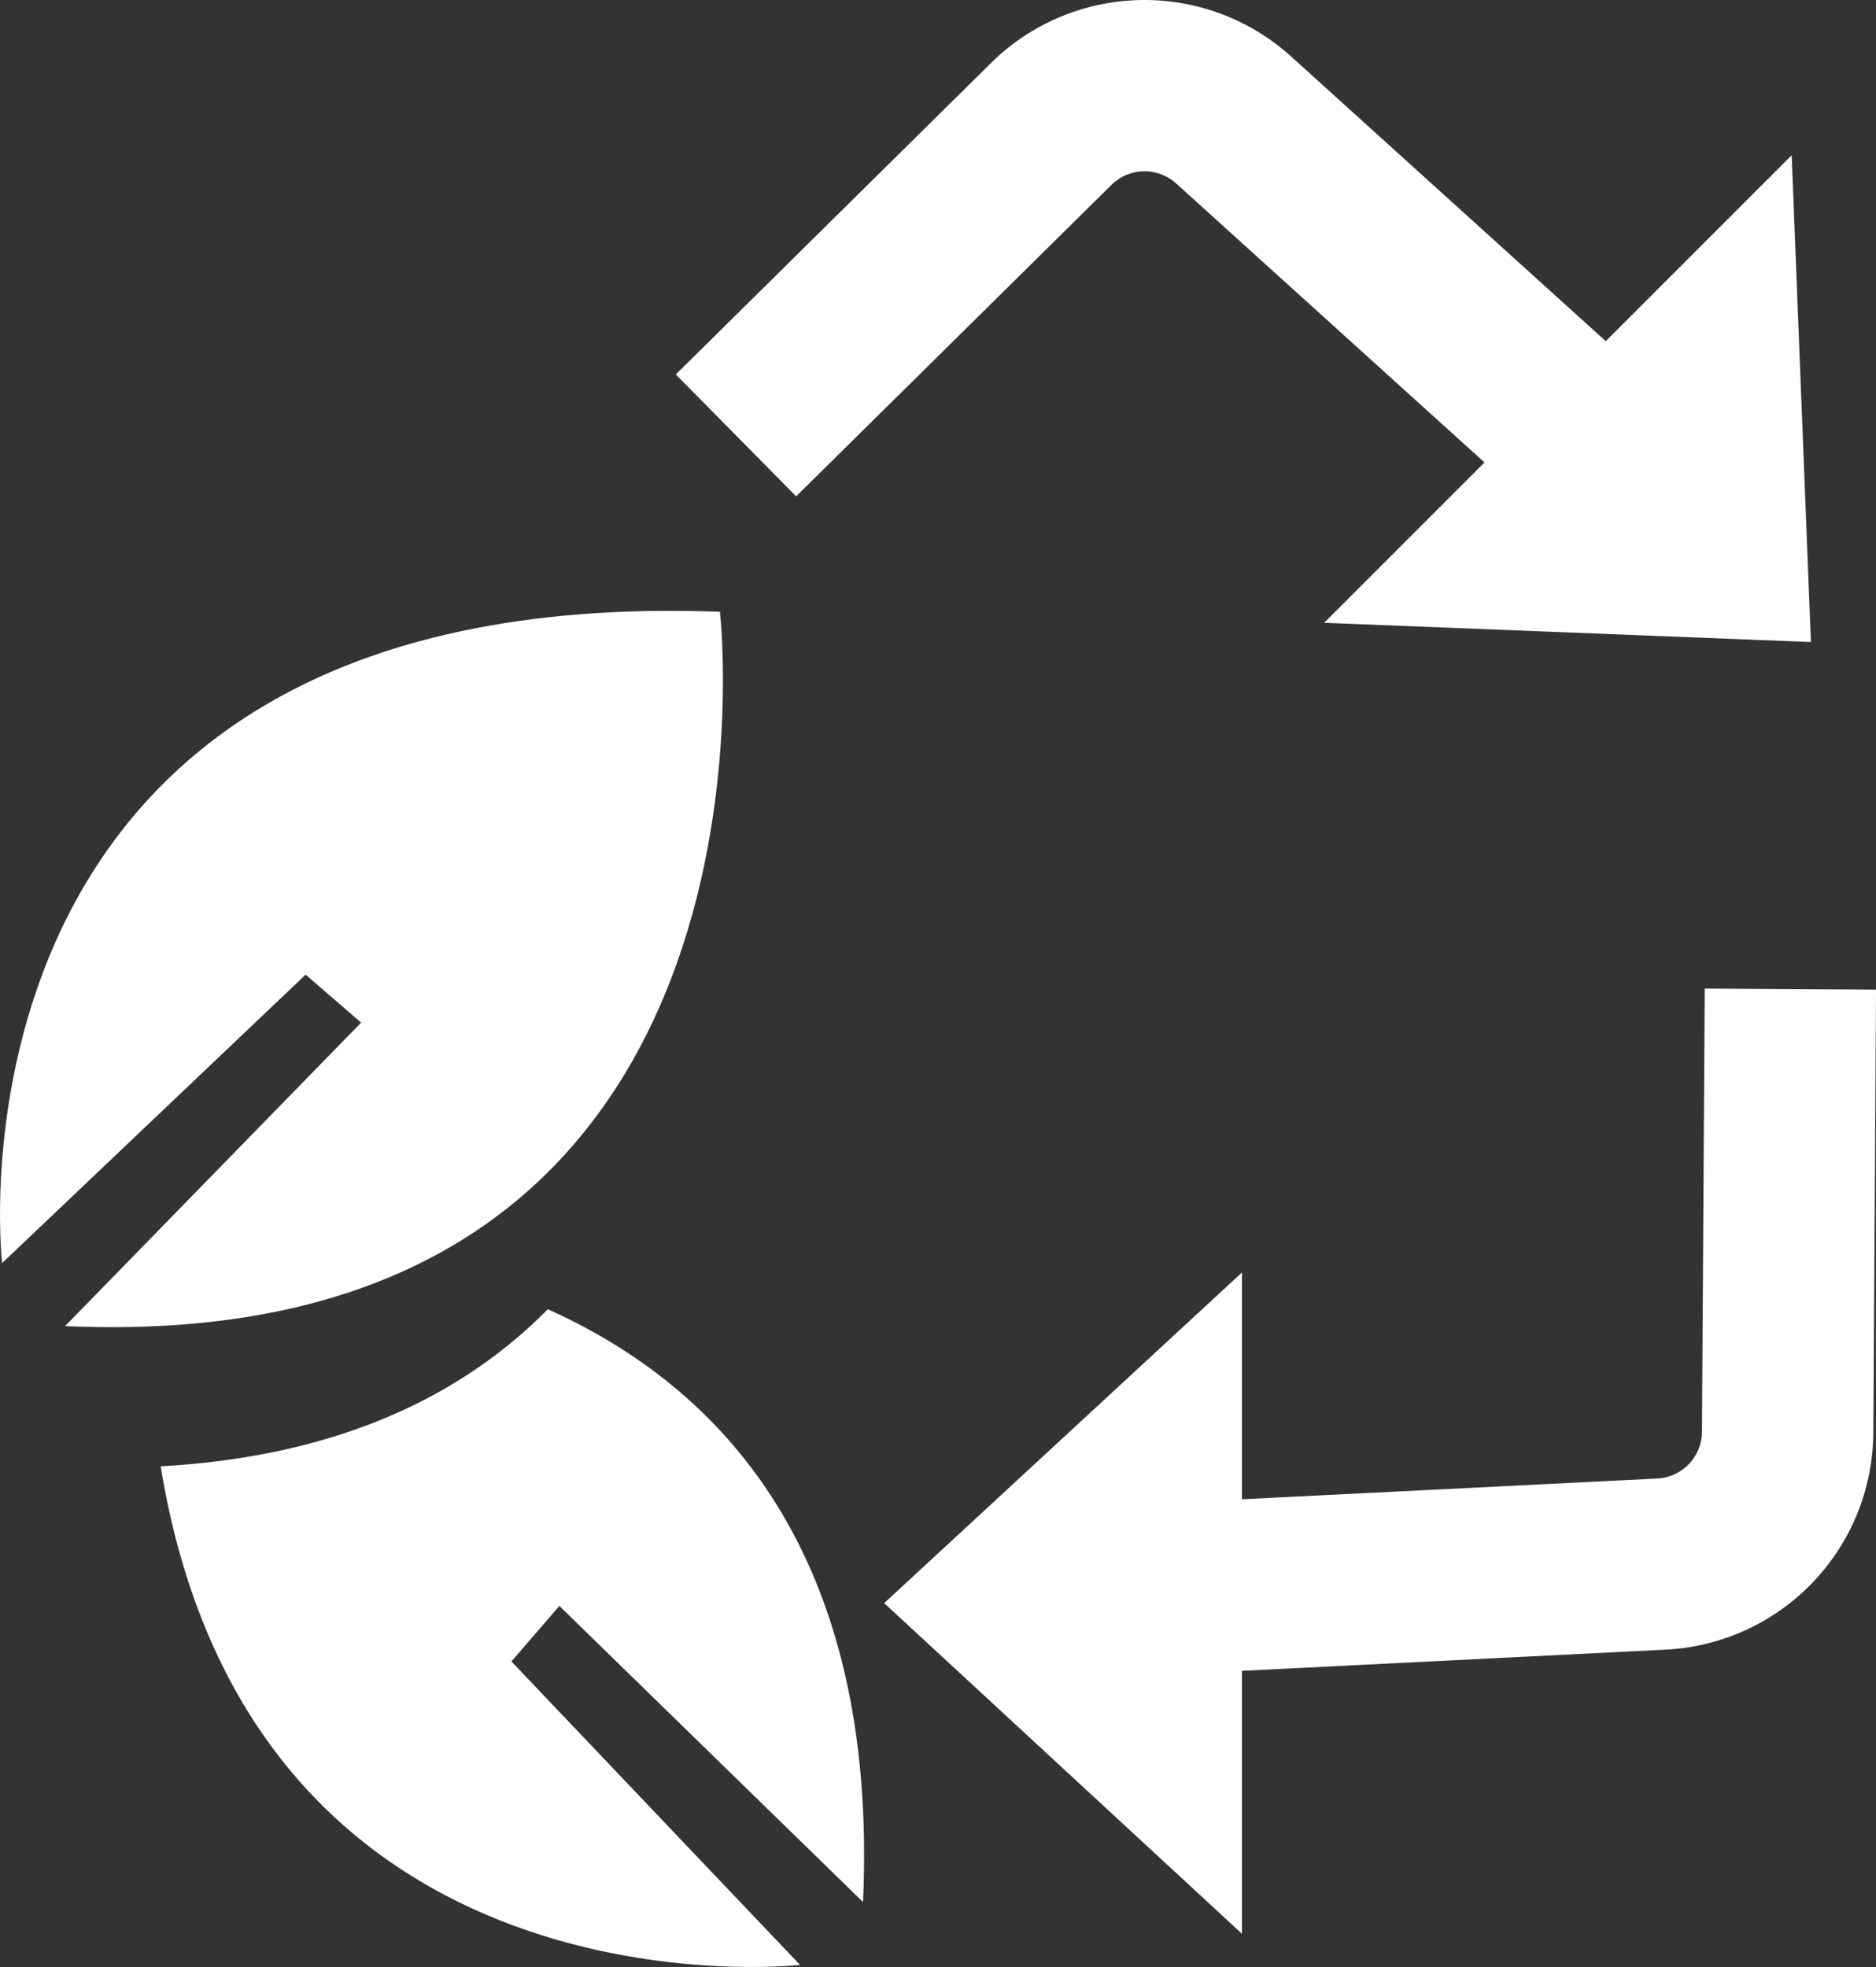 <?xml version="1.0" encoding="UTF-8"?>
<svg xmlns="http://www.w3.org/2000/svg" id="Layer_1" data-name="Layer 1" viewBox="0 0 547.54 574.04">
  <rect x="0" y="0" width="547.54" height="574.04" fill="#333333" stroke="none"/>
  <defs>
    <style>.cls-1{fill:#fff;}</style>
  </defs>
  <path class="cls-1" d="M232.37,144.85l-35.13-35.57,92-90.89a63.78,63.78,0,0,1,87.58-1.92l93.79,84.86L437.07,138.4,343.28,53.54a13.75,13.75,0,0,0-18.89.42Z"></path>
  <polygon class="cls-1" points="528.54 187.37 522.93 45.31 386.47 181.76 528.54 187.37"></polygon>
  <path class="cls-1" d="M359.86,487.74l-2.5-49.94,126.33-6.31a13.76,13.76,0,0,0,13.06-13.65l.8-129.34,50,.31-.79,129.33a63.78,63.78,0,0,1-60.57,63.28Z"></path>
  <polygon class="cls-1" points="258.06 467.85 362.48 564.34 362.48 371.36 258.06 467.85"></polygon>
  <path class="cls-1" d="M.61,368.62S-22.07,169.9,210.13,178.54C210.13,178.54,235,396.7,19,387l86.4-88.56-16.2-14Z"></path>
  <path class="cls-1" d="M163.26,468.67l-14,16.2,84.24,88.56S73.62,591.67,46.89,427.93c52.79-2.94,88.66-21.22,113-45.84,50.18,22.52,96.57,70.81,92,173Z"></path>
</svg>
